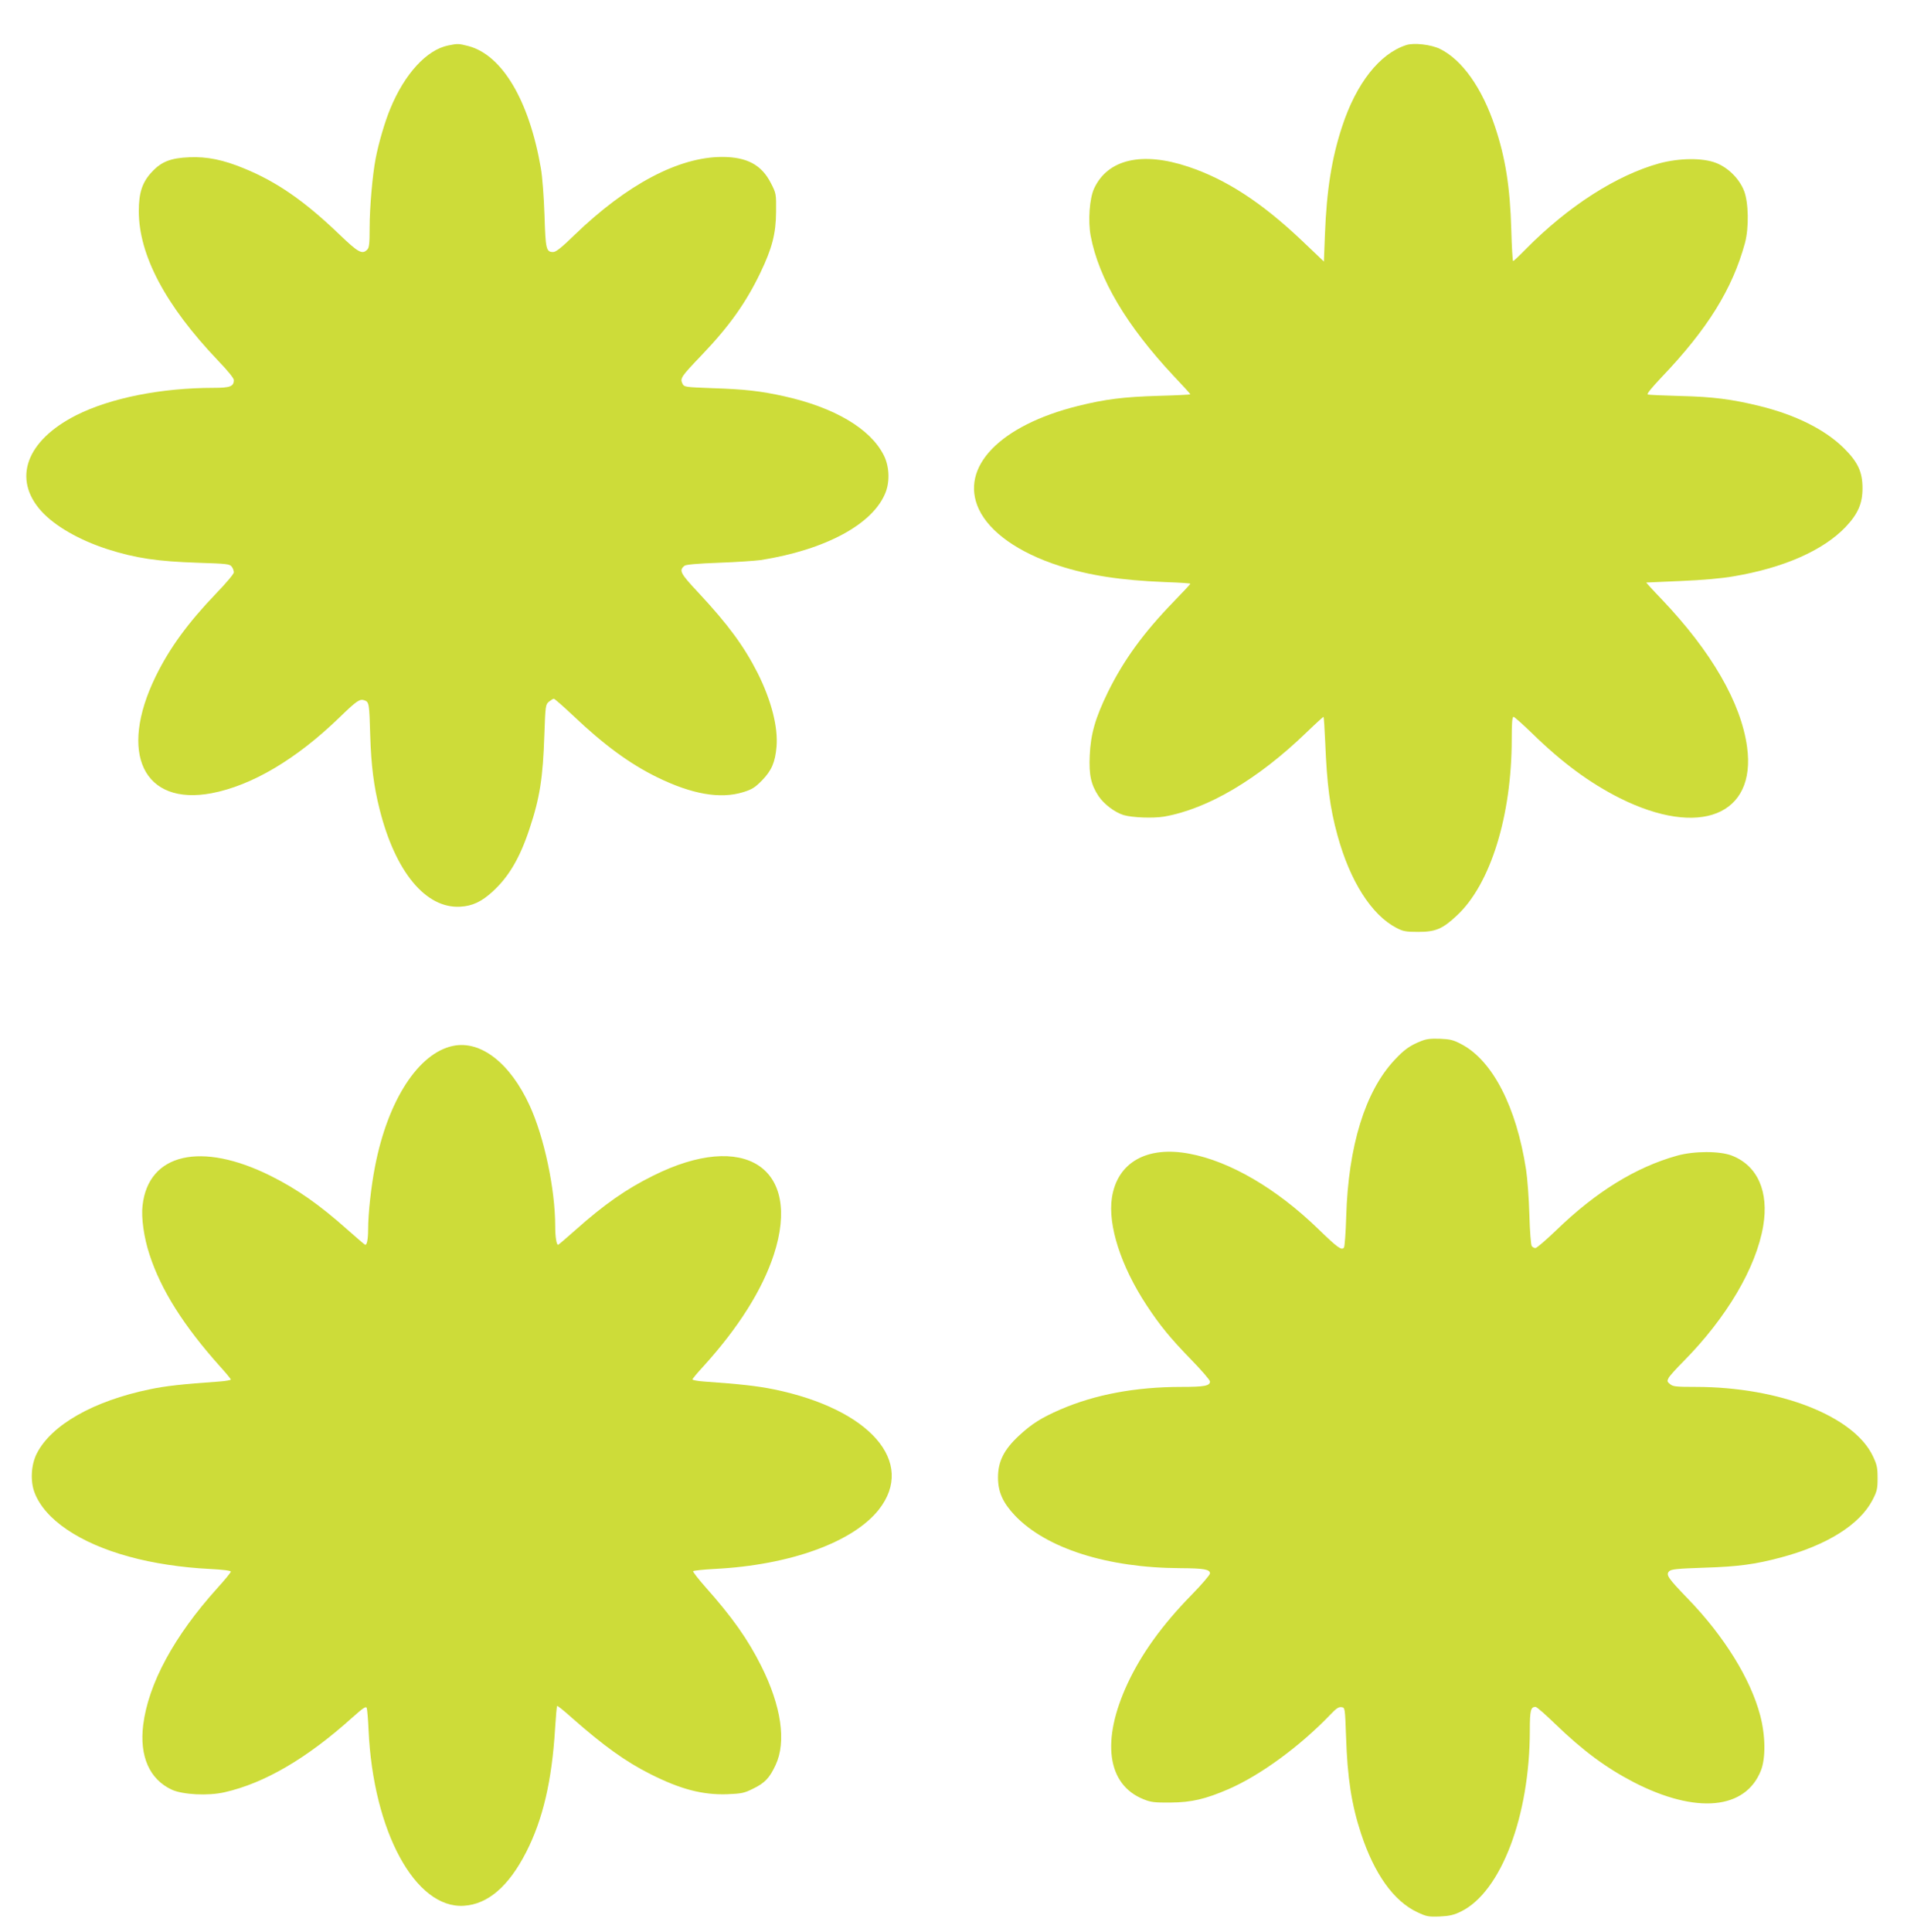 <?xml version="1.0" standalone="no"?>
<!DOCTYPE svg PUBLIC "-//W3C//DTD SVG 20010904//EN"
 "http://www.w3.org/TR/2001/REC-SVG-20010904/DTD/svg10.dtd">
<svg version="1.0" xmlns="http://www.w3.org/2000/svg"
 width="1264pt" height="1280pt" viewBox="0 0 1264 1280"
 preserveAspectRatio="xMidYMid meet">
<g transform="translate(0,1280) scale(0.1,-0.1)"
fill="#cddc39" stroke="none">
<path d="M2972 12499 c-143 -28 -290 -188 -385 -419 -36 -86 -78 -230 -97
-330 -21 -107 -40 -327 -40 -457 0 -106 -3 -135 -16 -147 -33 -34 -59 -20
-186 102 -232 222 -413 347 -630 436 -138 57 -245 79 -363 74 -123 -5 -185
-29 -248 -97 -64 -68 -87 -138 -87 -260 0 -291 177 -625 523 -988 64 -66 107
-119 107 -131 0 -43 -25 -52 -134 -52 -347 0 -683 -67 -910 -181 -332 -168
-425 -422 -232 -636 90 -99 250 -191 438 -252 188 -60 331 -81 601 -90 190 -6
210 -8 223 -26 8 -10 14 -27 14 -38 0 -10 -53 -73 -118 -140 -186 -194 -308
-361 -400 -549 -249 -510 -81 -859 371 -774 267 51 561 225 847 502 117 113
135 125 167 113 29 -11 31 -21 37 -234 6 -197 24 -337 62 -487 104 -415 306
-659 534 -646 81 4 142 33 216 101 106 97 180 222 244 416 68 203 89 340 98
619 7 198 8 204 31 223 13 10 27 19 32 19 5 0 62 -50 127 -111 205 -195 376
-320 557 -409 231 -113 419 -146 571 -99 58 18 78 30 125 78 63 65 87 119 96
223 11 130 -34 306 -125 488 -91 179 -197 323 -391 531 -123 131 -132 149 -94
180 9 8 86 15 226 20 117 4 243 13 280 18 431 68 748 240 828 451 28 74 23
174 -14 245 -89 175 -326 315 -658 389 -157 35 -263 47 -479 54 -183 7 -185 7
-197 31 -16 34 -9 45 128 188 182 190 295 349 390 548 77 161 102 257 103 401
1 119 1 122 -34 190 -62 122 -159 174 -324 174 -288 0 -632 -183 -978 -517
-84 -82 -123 -113 -141 -113 -47 0 -51 18 -58 244 -4 120 -14 254 -24 311 -77
448 -256 751 -481 810 -64 16 -69 17 -132 4z"/>
<path d="M9320 12501 c-176 -57 -330 -253 -424 -539 -69 -209 -103 -423 -114
-716 l-7 -179 -144 137 c-269 255 -503 407 -754 491 -307 103 -535 50 -625
-144 -31 -67 -41 -215 -23 -313 54 -286 238 -596 551 -930 61 -64 110 -118
110 -121 0 -2 -96 -7 -212 -10 -233 -7 -351 -22 -533 -67 -519 -129 -786 -407
-657 -684 72 -153 263 -288 532 -375 199 -64 406 -96 702 -108 92 -3 168 -8
168 -11 0 -3 -49 -55 -108 -116 -203 -209 -334 -390 -438 -601 -84 -172 -115
-279 -121 -421 -6 -129 8 -193 59 -270 36 -53 107 -107 166 -125 59 -17 194
-22 268 -10 290 51 622 247 945 559 58 56 109 102 111 102 3 0 8 -78 12 -172
11 -274 31 -432 81 -613 83 -303 225 -527 390 -613 44 -23 62 -27 145 -27 115
0 161 19 257 109 222 207 363 659 363 1169 0 105 3 147 12 147 6 0 63 -51 127
-113 197 -192 378 -325 576 -425 530 -265 907 -114 845 338 -40 293 -235 631
-565 978 -59 61 -105 112 -103 112 1 0 104 5 228 10 142 6 271 17 350 31 333
56 595 172 743 327 82 87 112 155 112 257 0 107 -30 172 -122 264 -124 123
-318 221 -558 280 -182 45 -310 62 -530 67 -110 3 -206 7 -213 10 -9 3 25 44
89 112 307 321 472 587 555 892 27 100 24 268 -6 345 -31 80 -105 154 -185
185 -88 35 -243 33 -375 -2 -284 -78 -604 -283 -885 -567 -44 -45 -82 -81 -86
-81 -3 0 -9 93 -12 208 -8 284 -39 477 -108 683 -86 257 -218 443 -365 515
-59 29 -174 42 -224 25z"/>
<path d="M9418 5901 c-73 -29 -112 -57 -175 -125 -194 -207 -306 -568 -320
-1036 -3 -107 -10 -201 -15 -207 -16 -20 -42 -1 -173 126 -275 266 -583 446
-850 496 -283 54 -479 -57 -515 -291 -28 -182 60 -455 230 -713 88 -134 157
-218 297 -362 68 -70 123 -134 123 -143 0 -29 -37 -36 -190 -36 -302 0 -571
-50 -800 -149 -127 -55 -191 -95 -276 -174 -100 -93 -139 -171 -139 -277 0
-96 32 -167 112 -252 208 -218 612 -347 1096 -349 159 -1 197 -8 197 -35 0 -9
-55 -74 -123 -143 -194 -199 -330 -387 -423 -586 -176 -378 -137 -670 105
-767 49 -20 72 -23 181 -22 138 1 230 23 381 88 213 92 480 288 681 499 34 36
52 48 70 45 23 -3 23 -3 30 -198 9 -271 36 -447 99 -639 88 -268 217 -449 374
-522 59 -28 73 -31 148 -28 65 3 94 10 141 33 265 130 456 633 456 1201 0 132
6 155 38 155 8 0 66 -51 130 -113 185 -179 339 -292 522 -387 413 -212 740
-181 842 79 32 82 30 231 -5 364 -64 243 -239 525 -478 772 -134 139 -149 160
-125 184 14 13 52 17 229 23 228 7 339 22 512 68 304 81 521 217 606 380 30
58 34 74 34 145 0 69 -4 89 -31 146 -126 266 -619 459 -1175 459 -127 0 -150
2 -169 18 -20 16 -21 21 -10 42 7 13 51 62 98 109 286 289 482 620 529 898 38
227 -37 398 -206 465 -80 32 -252 32 -366 0 -272 -76 -537 -239 -800 -494 -68
-65 -129 -118 -138 -118 -8 0 -19 6 -24 13 -6 6 -13 100 -16 207 -3 107 -13
242 -22 300 -64 415 -221 721 -427 830 -54 29 -75 34 -143 37 -61 2 -91 -1
-127 -16z"/>
<path d="M3004 5870 c-230 -47 -433 -360 -518 -798 -26 -132 -46 -314 -46
-417 0 -66 -8 -107 -20 -103 -5 2 -57 47 -117 100 -184 164 -332 268 -508 356
-461 230 -811 150 -850 -195 -10 -81 9 -214 46 -326 76 -234 226 -472 468
-742 39 -43 71 -82 71 -86 0 -4 -33 -10 -72 -13 -255 -18 -362 -30 -466 -52
-372 -77 -651 -235 -748 -425 -38 -75 -44 -182 -15 -259 68 -179 298 -335 628
-425 155 -43 348 -72 531 -81 93 -5 142 -11 142 -18 0 -6 -41 -56 -91 -111
-285 -316 -456 -632 -490 -906 -25 -207 42 -359 190 -428 73 -33 240 -42 349
-17 265 60 546 224 847 495 73 65 91 77 96 63 3 -9 9 -76 12 -148 31 -669 310
-1183 632 -1162 159 10 297 129 413 356 110 215 170 471 191 815 5 82 11 151
14 153 2 3 47 -33 98 -79 210 -185 355 -290 523 -374 197 -99 342 -137 504
-132 98 4 114 7 174 37 77 37 110 72 149 157 72 153 38 391 -96 657 -87 174
-191 322 -371 524 -46 52 -82 99 -80 103 3 4 67 11 143 15 499 25 917 177
1088 393 248 315 -59 666 -696 797 -110 22 -213 34 -466 52 -40 3 -73 9 -73
14 0 4 32 43 72 86 233 257 390 506 467 740 188 577 -194 827 -801 523 -178
-88 -326 -192 -511 -357 -60 -53 -112 -98 -117 -100 -11 -4 -20 51 -20 123 0
246 -73 591 -170 801 -129 280 -323 431 -506 394z"/>
</g>
</svg>
